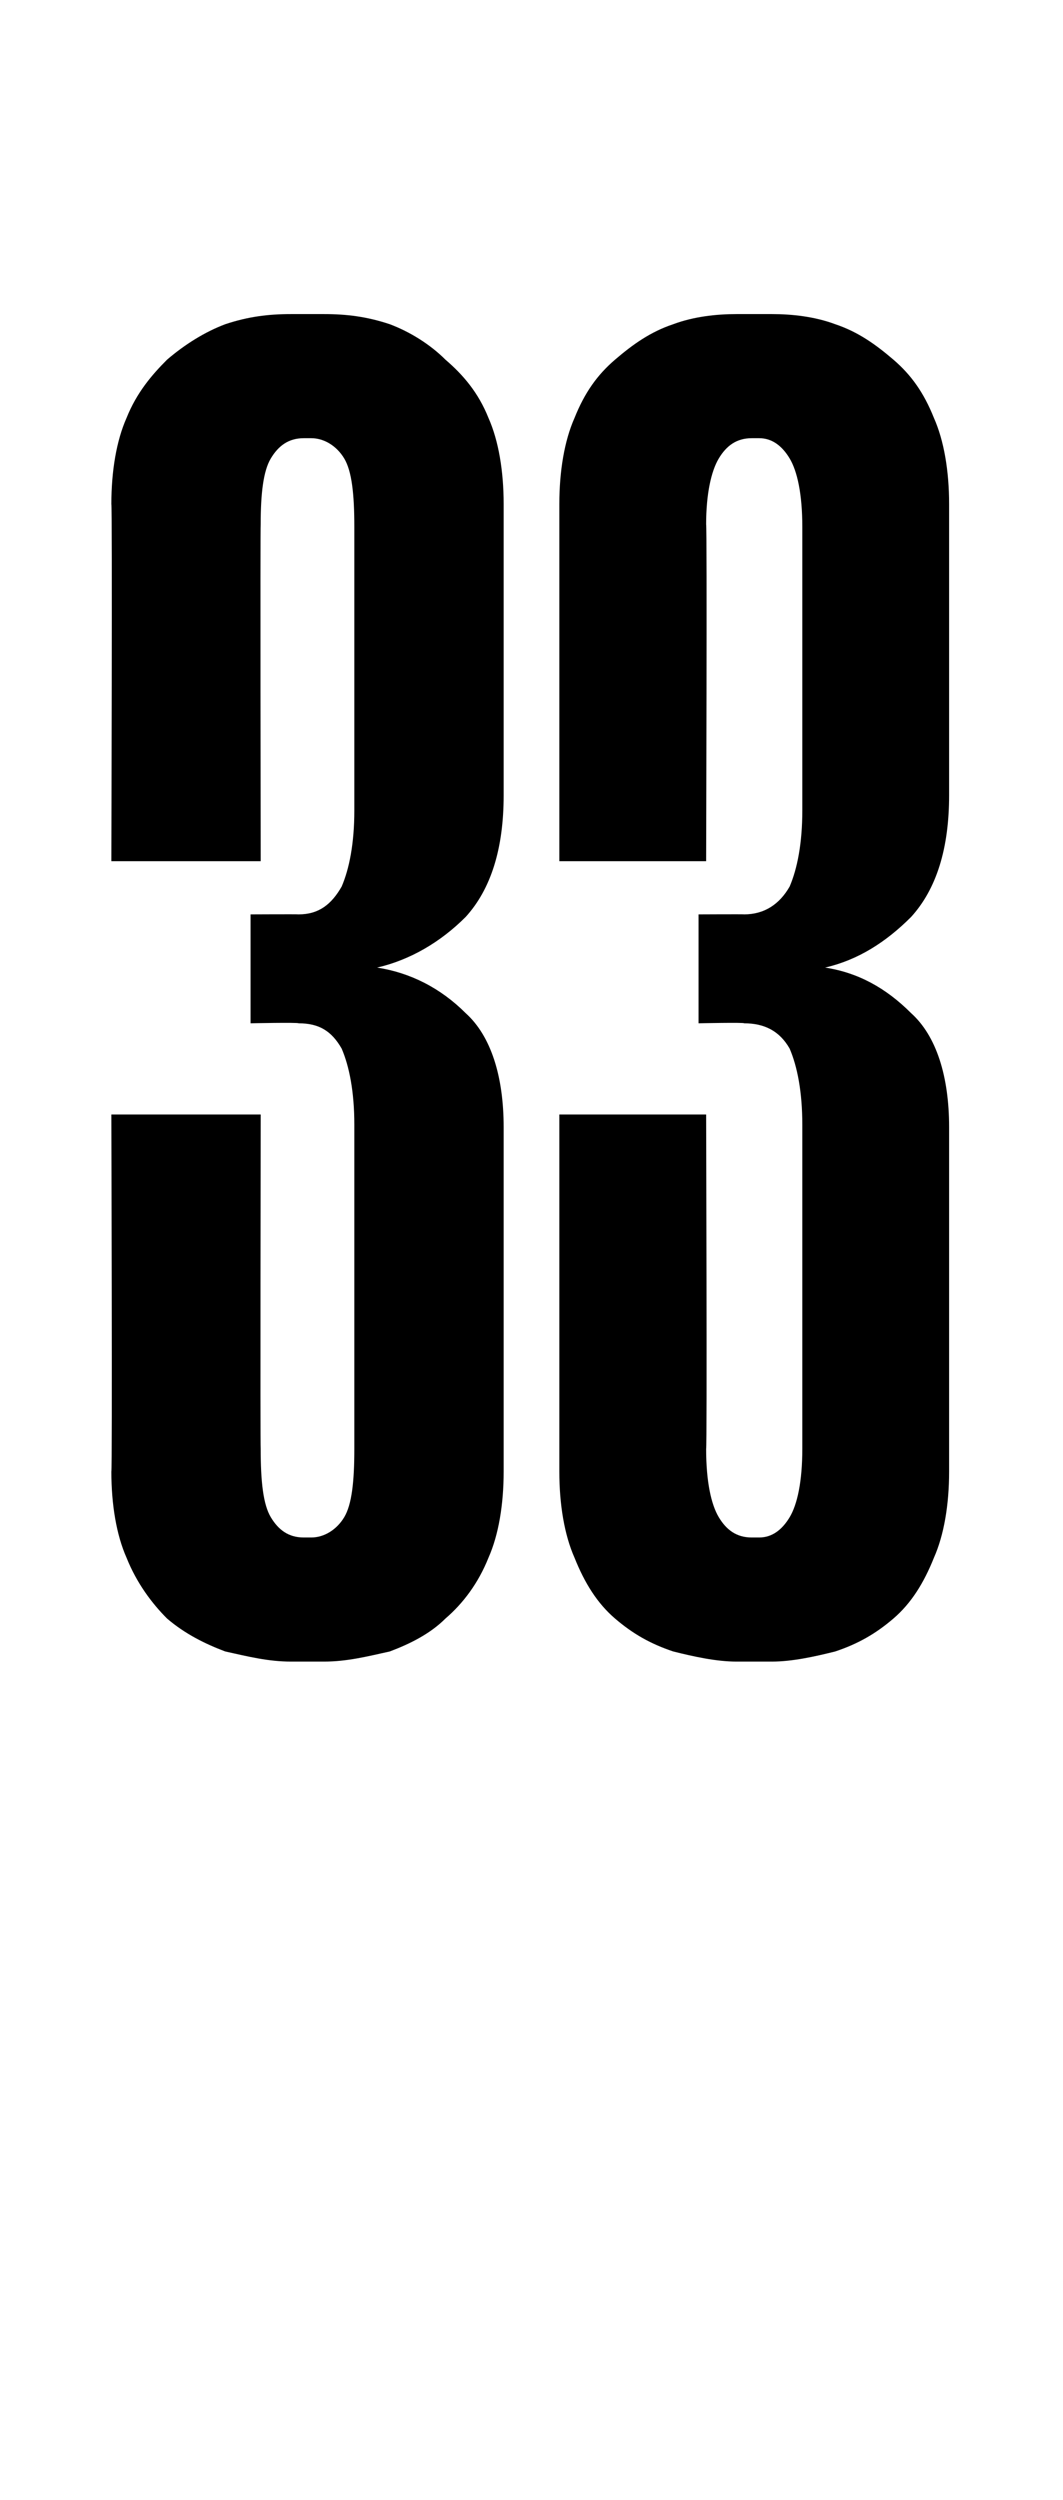 <?xml version="1.0" standalone="no"?><!DOCTYPE svg PUBLIC "-//W3C//DTD SVG 1.1//EN" "http://www.w3.org/Graphics/SVG/1.1/DTD/svg11.dtd"><svg xmlns="http://www.w3.org/2000/svg" version="1.1" width="42px" height="98.7px" viewBox="0 -9 42 98.7" style="top:-9px">  <desc>33</desc>  <defs/>  <g id="Polygon22704">    <path d="M 11.8 27.1 C 12.6 27.1 13.1 26.7 13.5 26 C 13.8 25.3 14 24.3 14 23 C 14 23 14 11.8 14 11.8 C 14 10.5 13.9 9.6 13.6 9.1 C 13.3 8.6 12.8 8.3 12.3 8.3 C 12.3 8.3 12 8.3 12 8.3 C 11.4 8.3 11 8.6 10.7 9.1 C 10.4 9.6 10.3 10.5 10.3 11.7 C 10.28 11.75 10.3 25 10.3 25 L 4.4 25 C 4.4 25 4.44 10.93 4.4 10.9 C 4.4 9.6 4.6 8.4 5 7.5 C 5.4 6.5 6 5.8 6.6 5.2 C 7.3 4.6 8.1 4.1 8.9 3.8 C 9.8 3.5 10.6 3.4 11.5 3.4 C 11.5 3.4 12.8 3.4 12.8 3.4 C 13.7 3.4 14.5 3.5 15.4 3.8 C 16.2 4.1 17 4.6 17.6 5.2 C 18.3 5.8 18.9 6.5 19.3 7.5 C 19.7 8.4 19.9 9.6 19.9 10.9 C 19.9 10.9 19.9 22.4 19.9 22.4 C 19.9 24.5 19.4 26.1 18.4 27.2 C 17.4 28.2 16.2 28.9 14.9 29.2 C 16.2 29.4 17.4 30 18.4 31 C 19.4 31.9 19.9 33.5 19.9 35.5 C 19.9 35.5 19.9 49.1 19.9 49.1 C 19.9 50.4 19.7 51.6 19.3 52.5 C 18.9 53.5 18.3 54.3 17.6 54.9 C 17 55.5 16.2 55.9 15.4 56.2 C 14.5 56.4 13.7 56.6 12.8 56.6 C 12.8 56.6 11.5 56.6 11.5 56.6 C 10.6 56.6 9.8 56.4 8.9 56.2 C 8.1 55.9 7.3 55.5 6.6 54.9 C 6 54.3 5.4 53.5 5 52.5 C 4.6 51.6 4.4 50.4 4.4 49.1 C 4.44 49.09 4.4 35 4.4 35 L 10.3 35 C 10.3 35 10.28 48.19 10.3 48.2 C 10.3 49.5 10.4 50.4 10.7 50.9 C 11 51.4 11.4 51.7 12 51.7 C 12 51.7 12.3 51.7 12.3 51.7 C 12.8 51.7 13.3 51.4 13.6 50.9 C 13.9 50.4 14 49.5 14 48.2 C 14 48.2 14 35.4 14 35.4 C 14 34.1 13.8 33.1 13.5 32.4 C 13.1 31.7 12.6 31.4 11.8 31.4 C 11.77 31.36 9.9 31.4 9.9 31.4 L 9.9 27.1 C 9.9 27.1 11.77 27.09 11.8 27.1 Z M 29.4 27.1 C 30.2 27.1 30.8 26.7 31.2 26 C 31.5 25.3 31.7 24.3 31.7 23 C 31.7 23 31.7 11.8 31.7 11.8 C 31.7 10.5 31.5 9.6 31.2 9.1 C 30.9 8.6 30.5 8.3 30 8.3 C 30 8.3 29.7 8.3 29.7 8.3 C 29.1 8.3 28.7 8.6 28.4 9.1 C 28.1 9.6 27.9 10.5 27.9 11.7 C 27.94 11.75 27.9 25 27.9 25 L 22.1 25 C 22.1 25 22.1 10.93 22.1 10.9 C 22.1 9.6 22.3 8.4 22.7 7.5 C 23.1 6.5 23.6 5.8 24.3 5.2 C 25 4.6 25.7 4.1 26.6 3.8 C 27.4 3.5 28.3 3.4 29.1 3.4 C 29.1 3.4 30.5 3.4 30.5 3.4 C 31.3 3.4 32.2 3.5 33 3.8 C 33.9 4.1 34.6 4.6 35.3 5.2 C 36 5.8 36.5 6.5 36.9 7.5 C 37.3 8.4 37.5 9.6 37.5 10.9 C 37.5 10.9 37.5 22.4 37.5 22.4 C 37.5 24.5 37 26.1 36 27.2 C 35 28.2 33.9 28.9 32.6 29.2 C 33.9 29.4 35 30 36 31 C 37 31.9 37.5 33.5 37.5 35.5 C 37.5 35.5 37.5 49.1 37.5 49.1 C 37.5 50.4 37.3 51.6 36.9 52.5 C 36.5 53.5 36 54.3 35.3 54.9 C 34.6 55.5 33.9 55.9 33 56.2 C 32.2 56.4 31.3 56.6 30.5 56.6 C 30.5 56.6 29.1 56.6 29.1 56.6 C 28.3 56.6 27.4 56.4 26.6 56.2 C 25.7 55.9 25 55.5 24.3 54.9 C 23.6 54.3 23.1 53.5 22.7 52.5 C 22.3 51.6 22.1 50.4 22.1 49.1 C 22.1 49.09 22.1 35 22.1 35 L 27.9 35 C 27.9 35 27.94 48.19 27.9 48.2 C 27.9 49.5 28.1 50.4 28.4 50.9 C 28.7 51.4 29.1 51.7 29.7 51.7 C 29.7 51.7 30 51.7 30 51.7 C 30.5 51.7 30.9 51.4 31.2 50.9 C 31.5 50.4 31.7 49.5 31.7 48.2 C 31.7 48.2 31.7 35.4 31.7 35.4 C 31.7 34.1 31.5 33.1 31.2 32.4 C 30.8 31.7 30.2 31.4 29.4 31.4 C 29.43 31.36 27.6 31.4 27.6 31.4 L 27.6 27.1 C 27.6 27.1 29.43 27.09 29.4 27.1 Z " stroke="none" fill="#000"/>  </g></svg>
